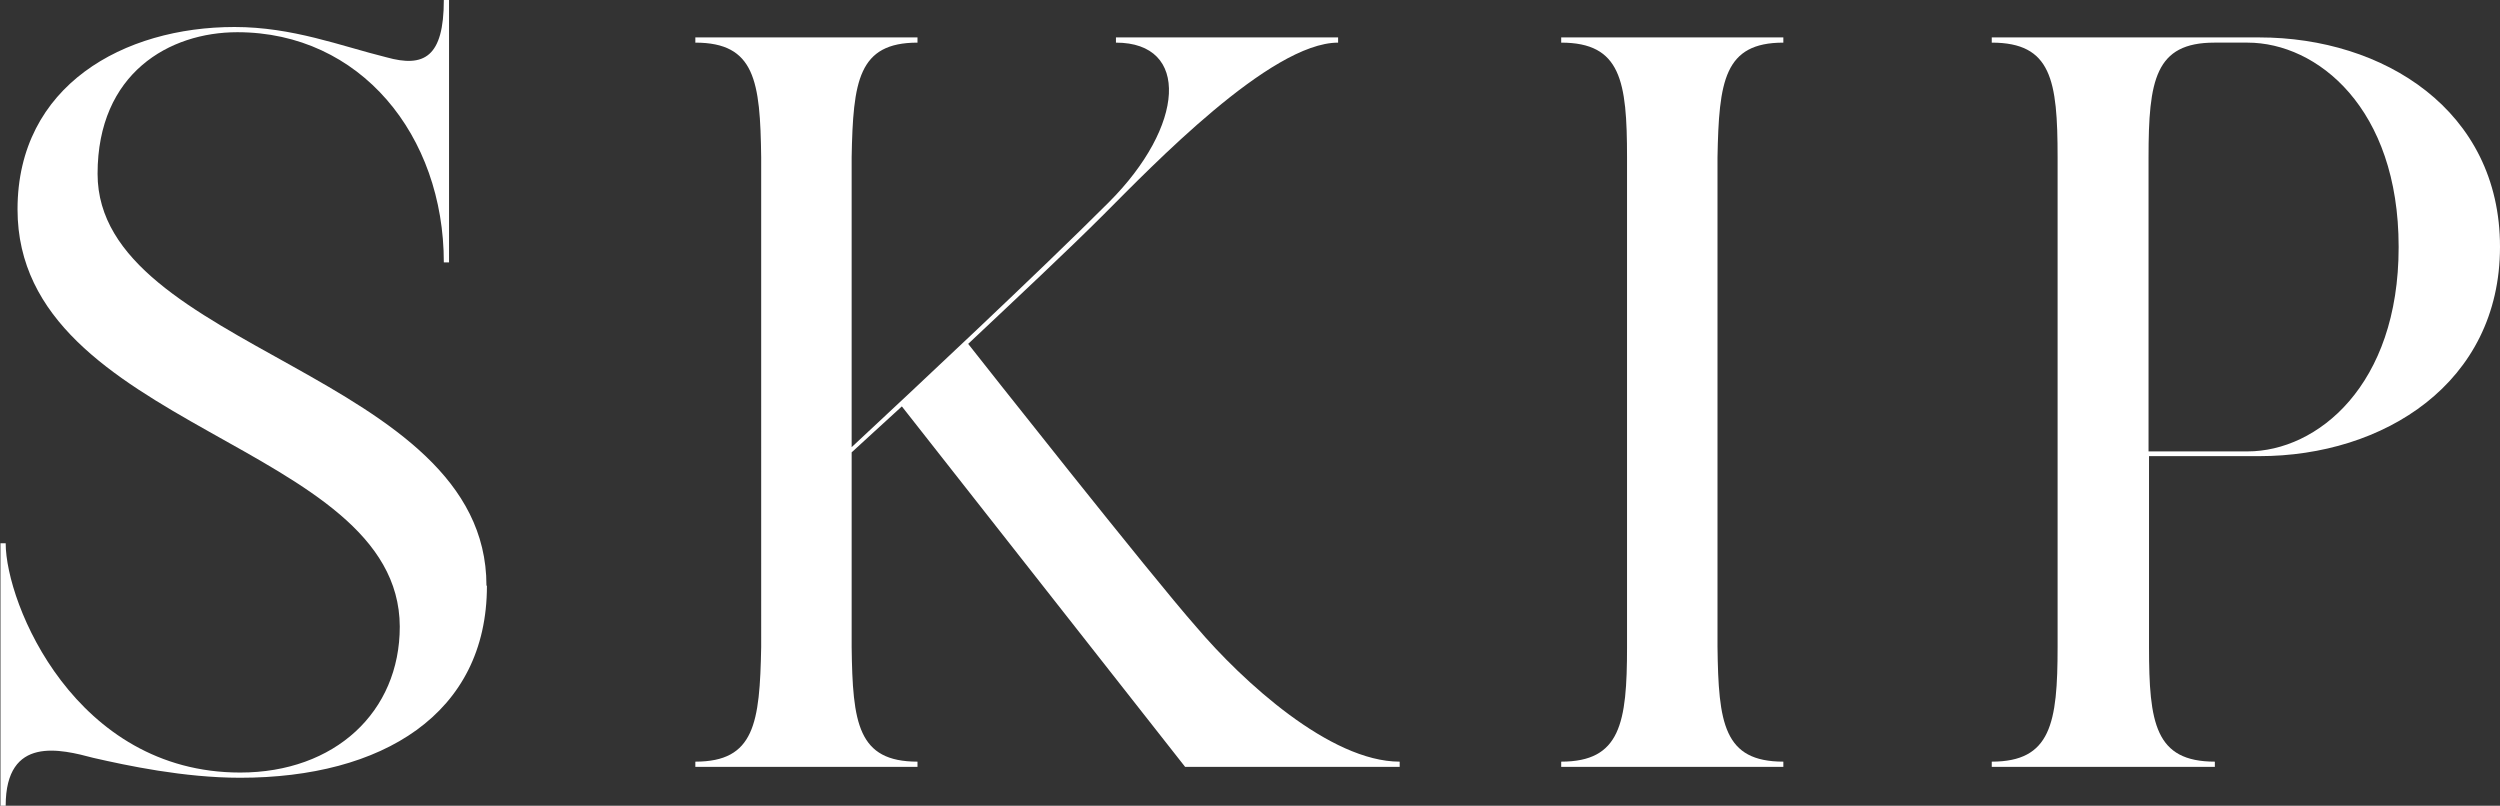 <?xml version="1.0" encoding="UTF-8"?>
<svg id="_レイヤー_2" data-name="レイヤー 2" xmlns="http://www.w3.org/2000/svg" width="52.78" height="17.01" viewBox="0 0 52.78 17.01">
  <rect x="0" y="0" width="52.78" height="17.01" fill="#333333" stroke="none"/>
  <defs>
    <style>
      .cls-1 {
        fill: #fff;
      }
    </style>
  </defs>
  <g id="header">
    <g>
      <path class="cls-1" d="M10.28,12.37c0,2.71-2.22,4.05-5.21,4.05-1.19,0-2.4-.26-3.1-.42-.68-.18-1.85-.48-1.85,1.01h-.11v-5.54h.11c0,1.28,1.47,4.84,4.95,4.84,2,0,3.37-1.28,3.37-3.08C8.43,9.33.37,9.07.37,4.42.37,1.8,2.62.57,4.95.57c1.23,0,2.24.4,3.21.64.79.22,1.21,0,1.21-1.21h.11v5.54h-.11c0-2.68-1.76-4.86-4.36-4.86-1.43,0-2.95.86-2.95,2.99,0,3.72,8.21,4.2,8.21,8.69Z"/>
      <path class="cls-1" d="M29.55,16.08v.11h-4.53l-5.98-7.61c-.4.37-.77.7-1.06.97v4.11c.02,1.61.13,2.42,1.39,2.42v.11h-4.69v-.11c1.25,0,1.36-.81,1.39-2.42V3.32c-.02-1.61-.13-2.42-1.39-2.42v-.11h4.69v.11c-1.25,0-1.36.81-1.39,2.42v6.12c1.28-1.19,3.96-3.7,5.43-5.17,1.61-1.61,1.72-3.37.15-3.37v-.11h4.69v.11c-1.43,0-3.94,2.62-4.95,3.63-.75.75-1.83,1.76-2.86,2.73.26.33,3.85,4.88,4.82,5.98.97,1.14,2.82,2.84,4.29,2.84Z"/>
      <path class="cls-1" d="M36.26,13.66c.02,1.61.13,2.42,1.39,2.42v.11h-4.69v-.11c1.25,0,1.39-.81,1.39-2.42V3.32c0-1.61-.13-2.42-1.39-2.42v-.11h4.69v.11c-1.25,0-1.36.81-1.39,2.42v10.34Z"/>
      <path class="cls-1" d="M52.78,5.21c0,2.88-2.46,4.42-5.08,4.42h-2.33v4.03c0,1.61.13,2.42,1.39,2.42v.11h-4.71v-.11c1.25,0,1.39-.81,1.39-2.42V3.32c0-1.63-.13-2.42-1.39-2.42v-.11h5.65c2.62,0,5.08,1.54,5.08,4.42ZM50.64,5.21c0-2.93-1.72-4.31-3.19-4.31h-.7c-1.25,0-1.39.79-1.39,2.42v6.21h2.09c1.47,0,3.19-1.39,3.19-4.31Z"/>
    </g>
  </g>
</svg>